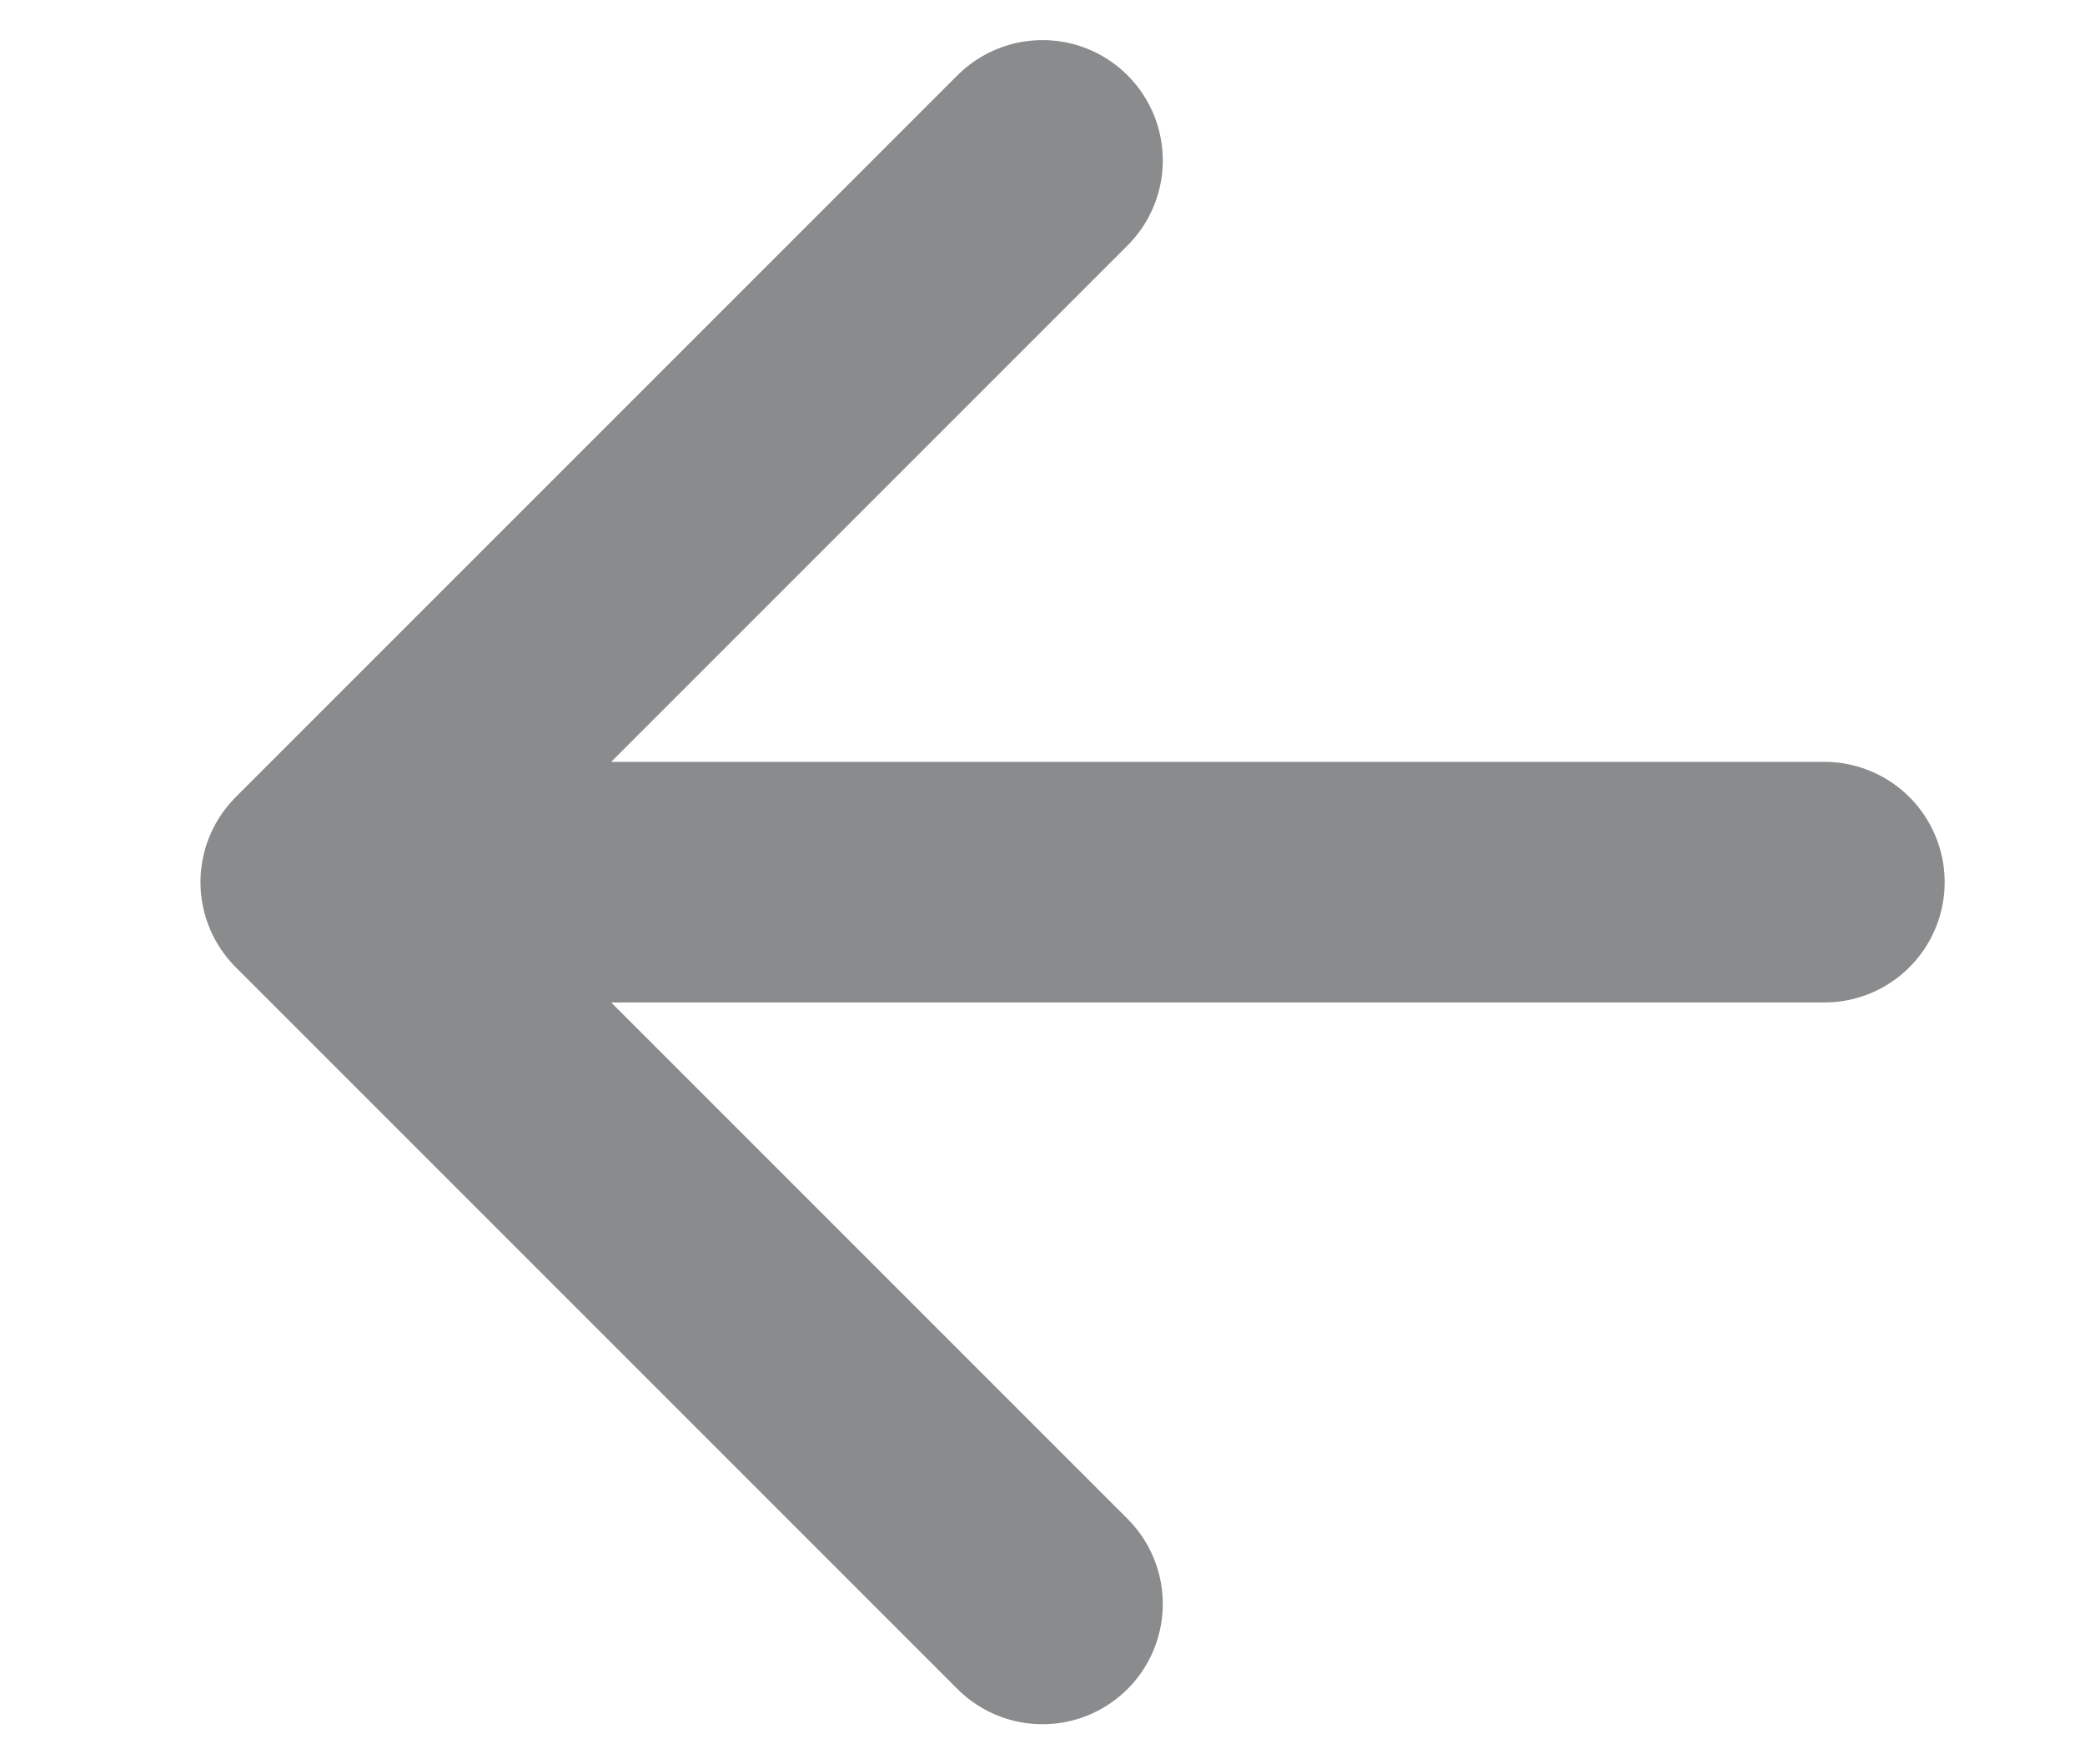 <?xml version="1.0" encoding="utf-8"?>
<svg xmlns="http://www.w3.org/2000/svg" fill="none" height="100%" overflow="visible" preserveAspectRatio="none" style="display: block;" viewBox="0 0 13 11" width="100%">
<path d="M11.375 5.5H2M2 5.5L6.5 1M2 5.5L6.5 10" id="Vector" stroke="#898B8C" stroke-linecap="round" stroke-width="1.5"/>
</svg>